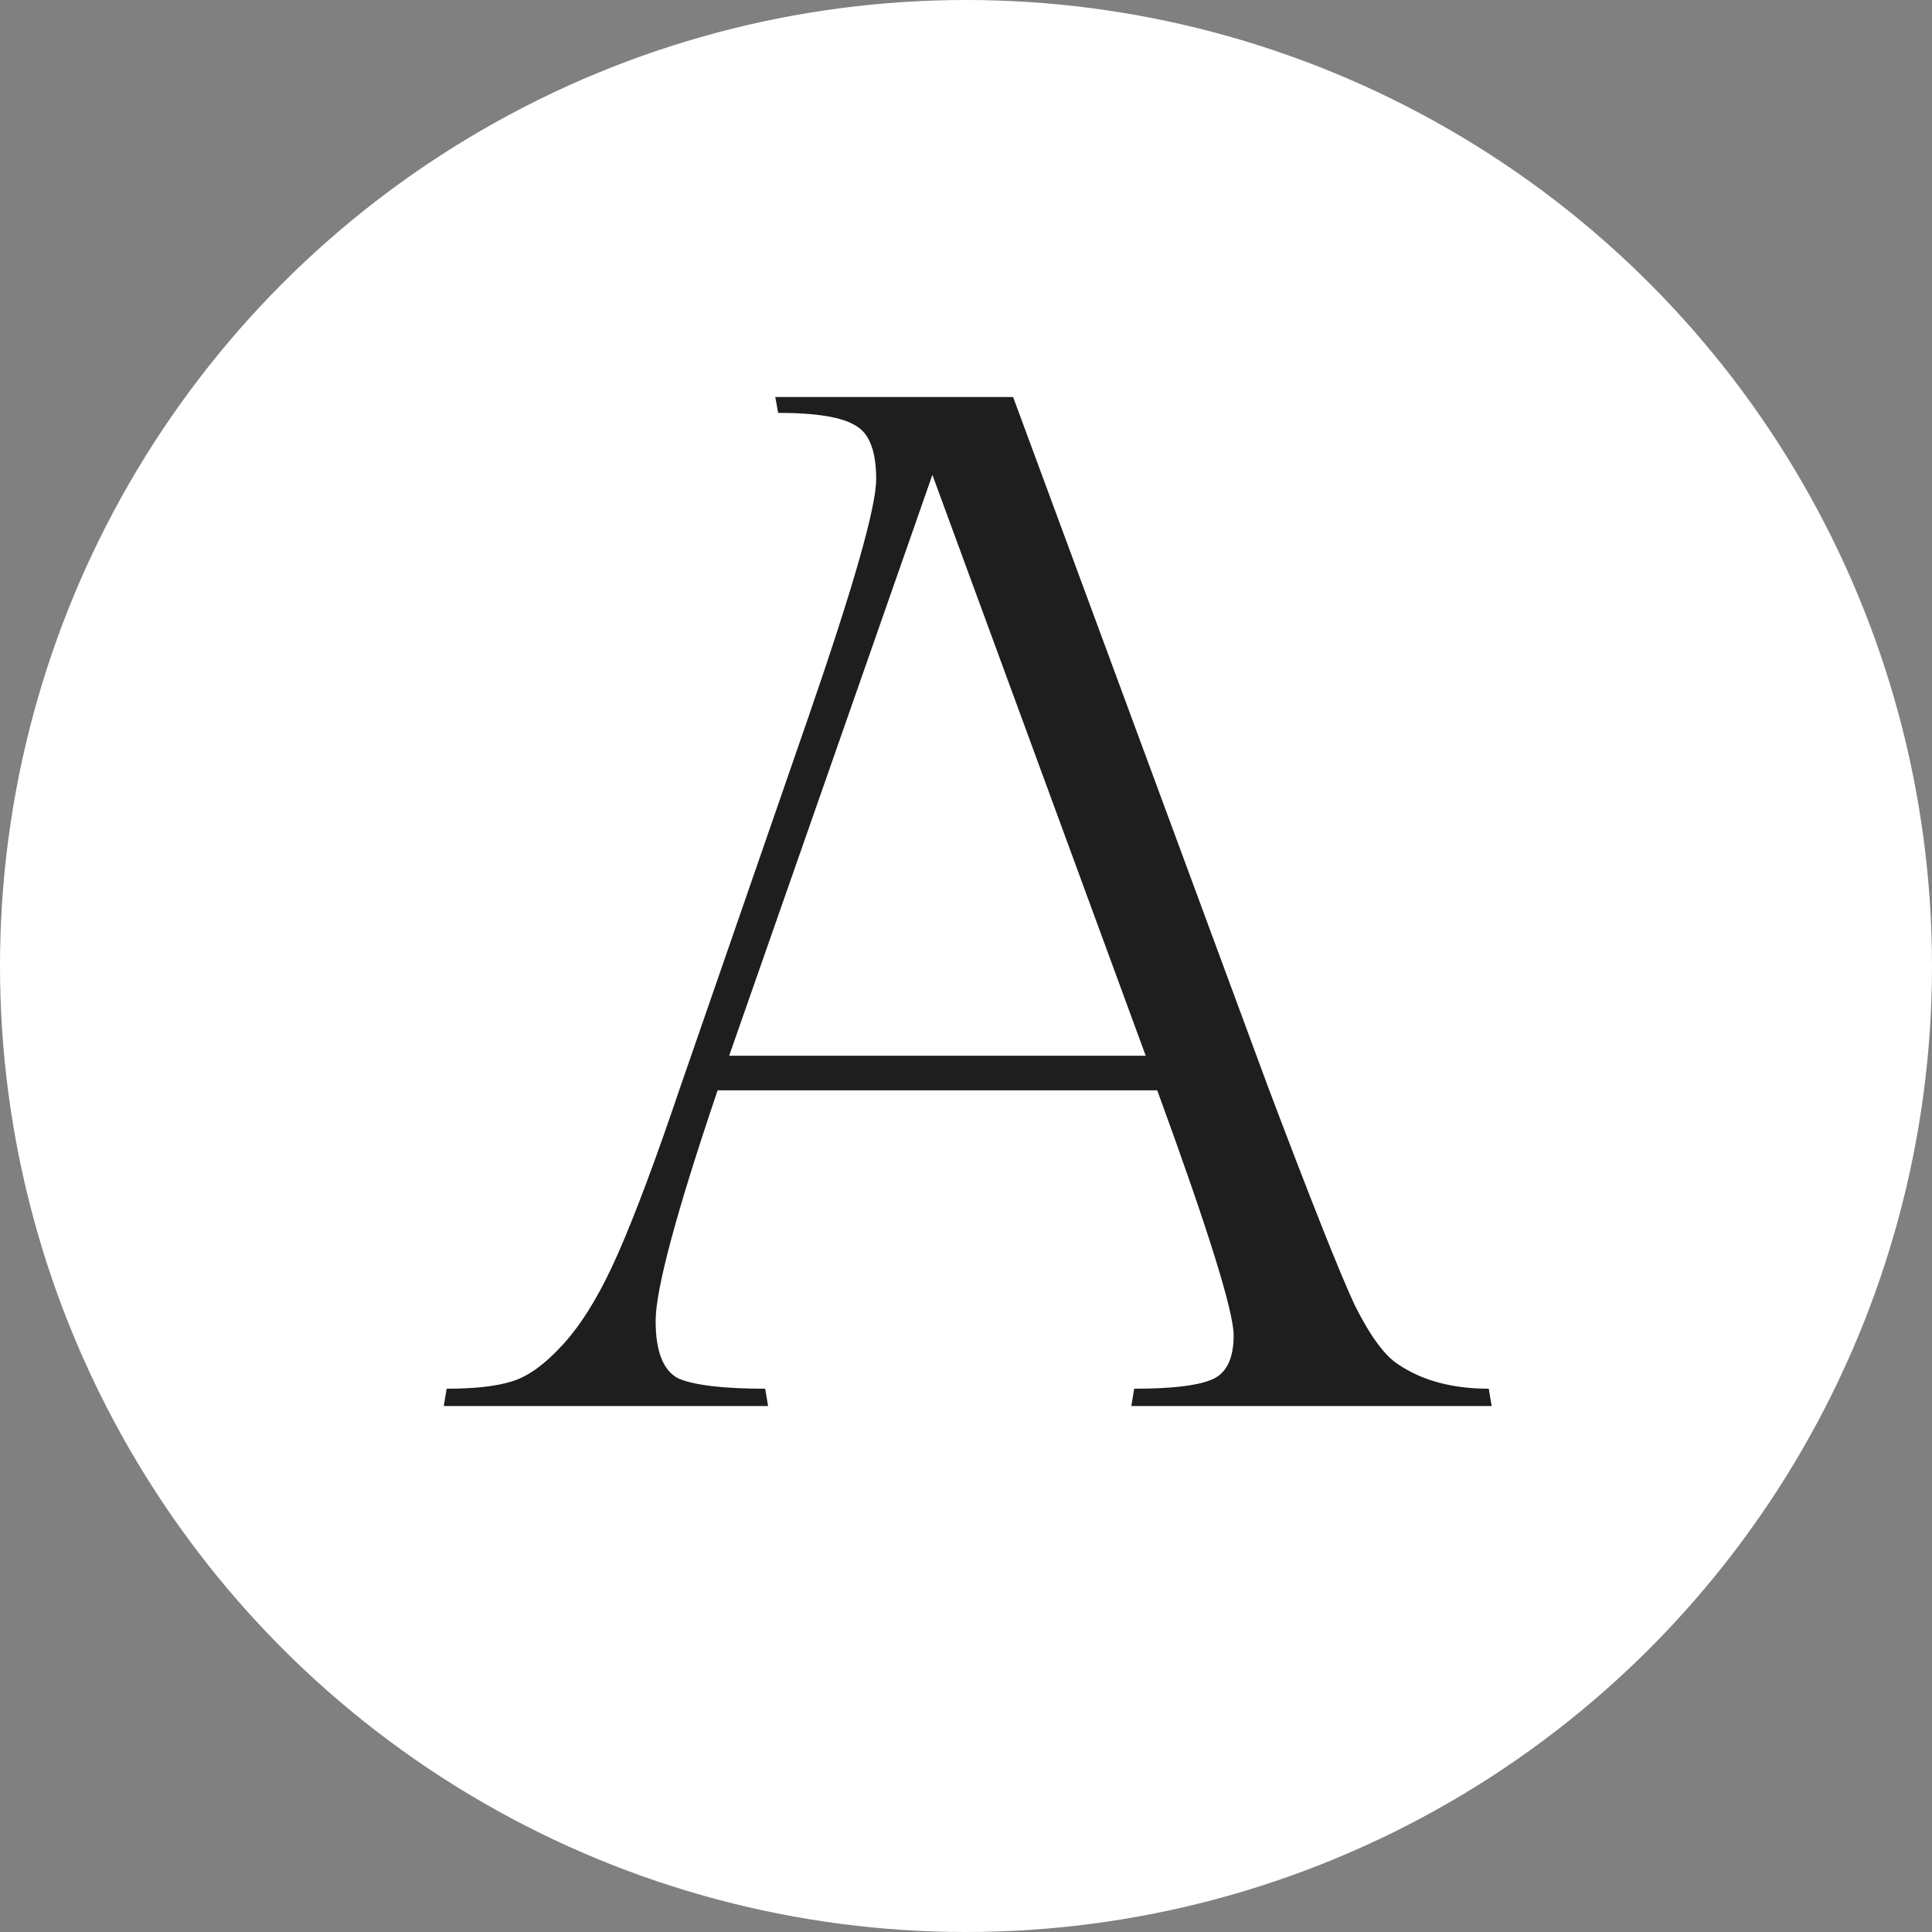 <svg xmlns="http://www.w3.org/2000/svg" width="382" height="382" viewBox="0 0 382 382" fill="none"><rect x="0" y="0" width="382" height="382" fill="#808080" stroke="none"/><circle cx="191" cy="191" r="191" fill="white"></circle><path d="M224.255 274.58C231.475 274.58 236.51 274.01 239.36 272.87C242.4 271.73 243.92 268.785 243.92 264.035C243.92 259.285 238.885 243.135 228.815 215.585H141.89C133.72 239.715 129.635 254.915 129.635 261.185C129.635 267.265 131.155 271.065 134.195 272.585C137.425 273.915 143.125 274.58 151.295 274.58L151.865 278H87.74L88.31 274.58C93.82 274.58 98.095 274.105 101.135 273.155C104.365 272.205 107.785 269.735 111.395 265.745C115.195 261.565 118.805 255.58 122.225 247.79C125.645 240 129.73 229.075 134.48 215.015L159.845 141.77C168.775 115.93 173.24 100.255 173.24 94.745C173.24 89.235 171.91 85.72 169.25 84.2C166.59 82.49 161.46 81.635 153.86 81.635L153.29 78.5H200.315L250.76 215.015C259.31 237.625 265.01 251.97 267.86 258.05C270.9 264.13 273.75 268.025 276.41 269.735C281.16 272.965 287.145 274.58 294.365 274.58L294.935 278H223.685L224.255 274.58ZM184.355 93.89L144.17 208.745H226.535L184.355 93.89Z" fill="#1E1E1E"></path></svg>